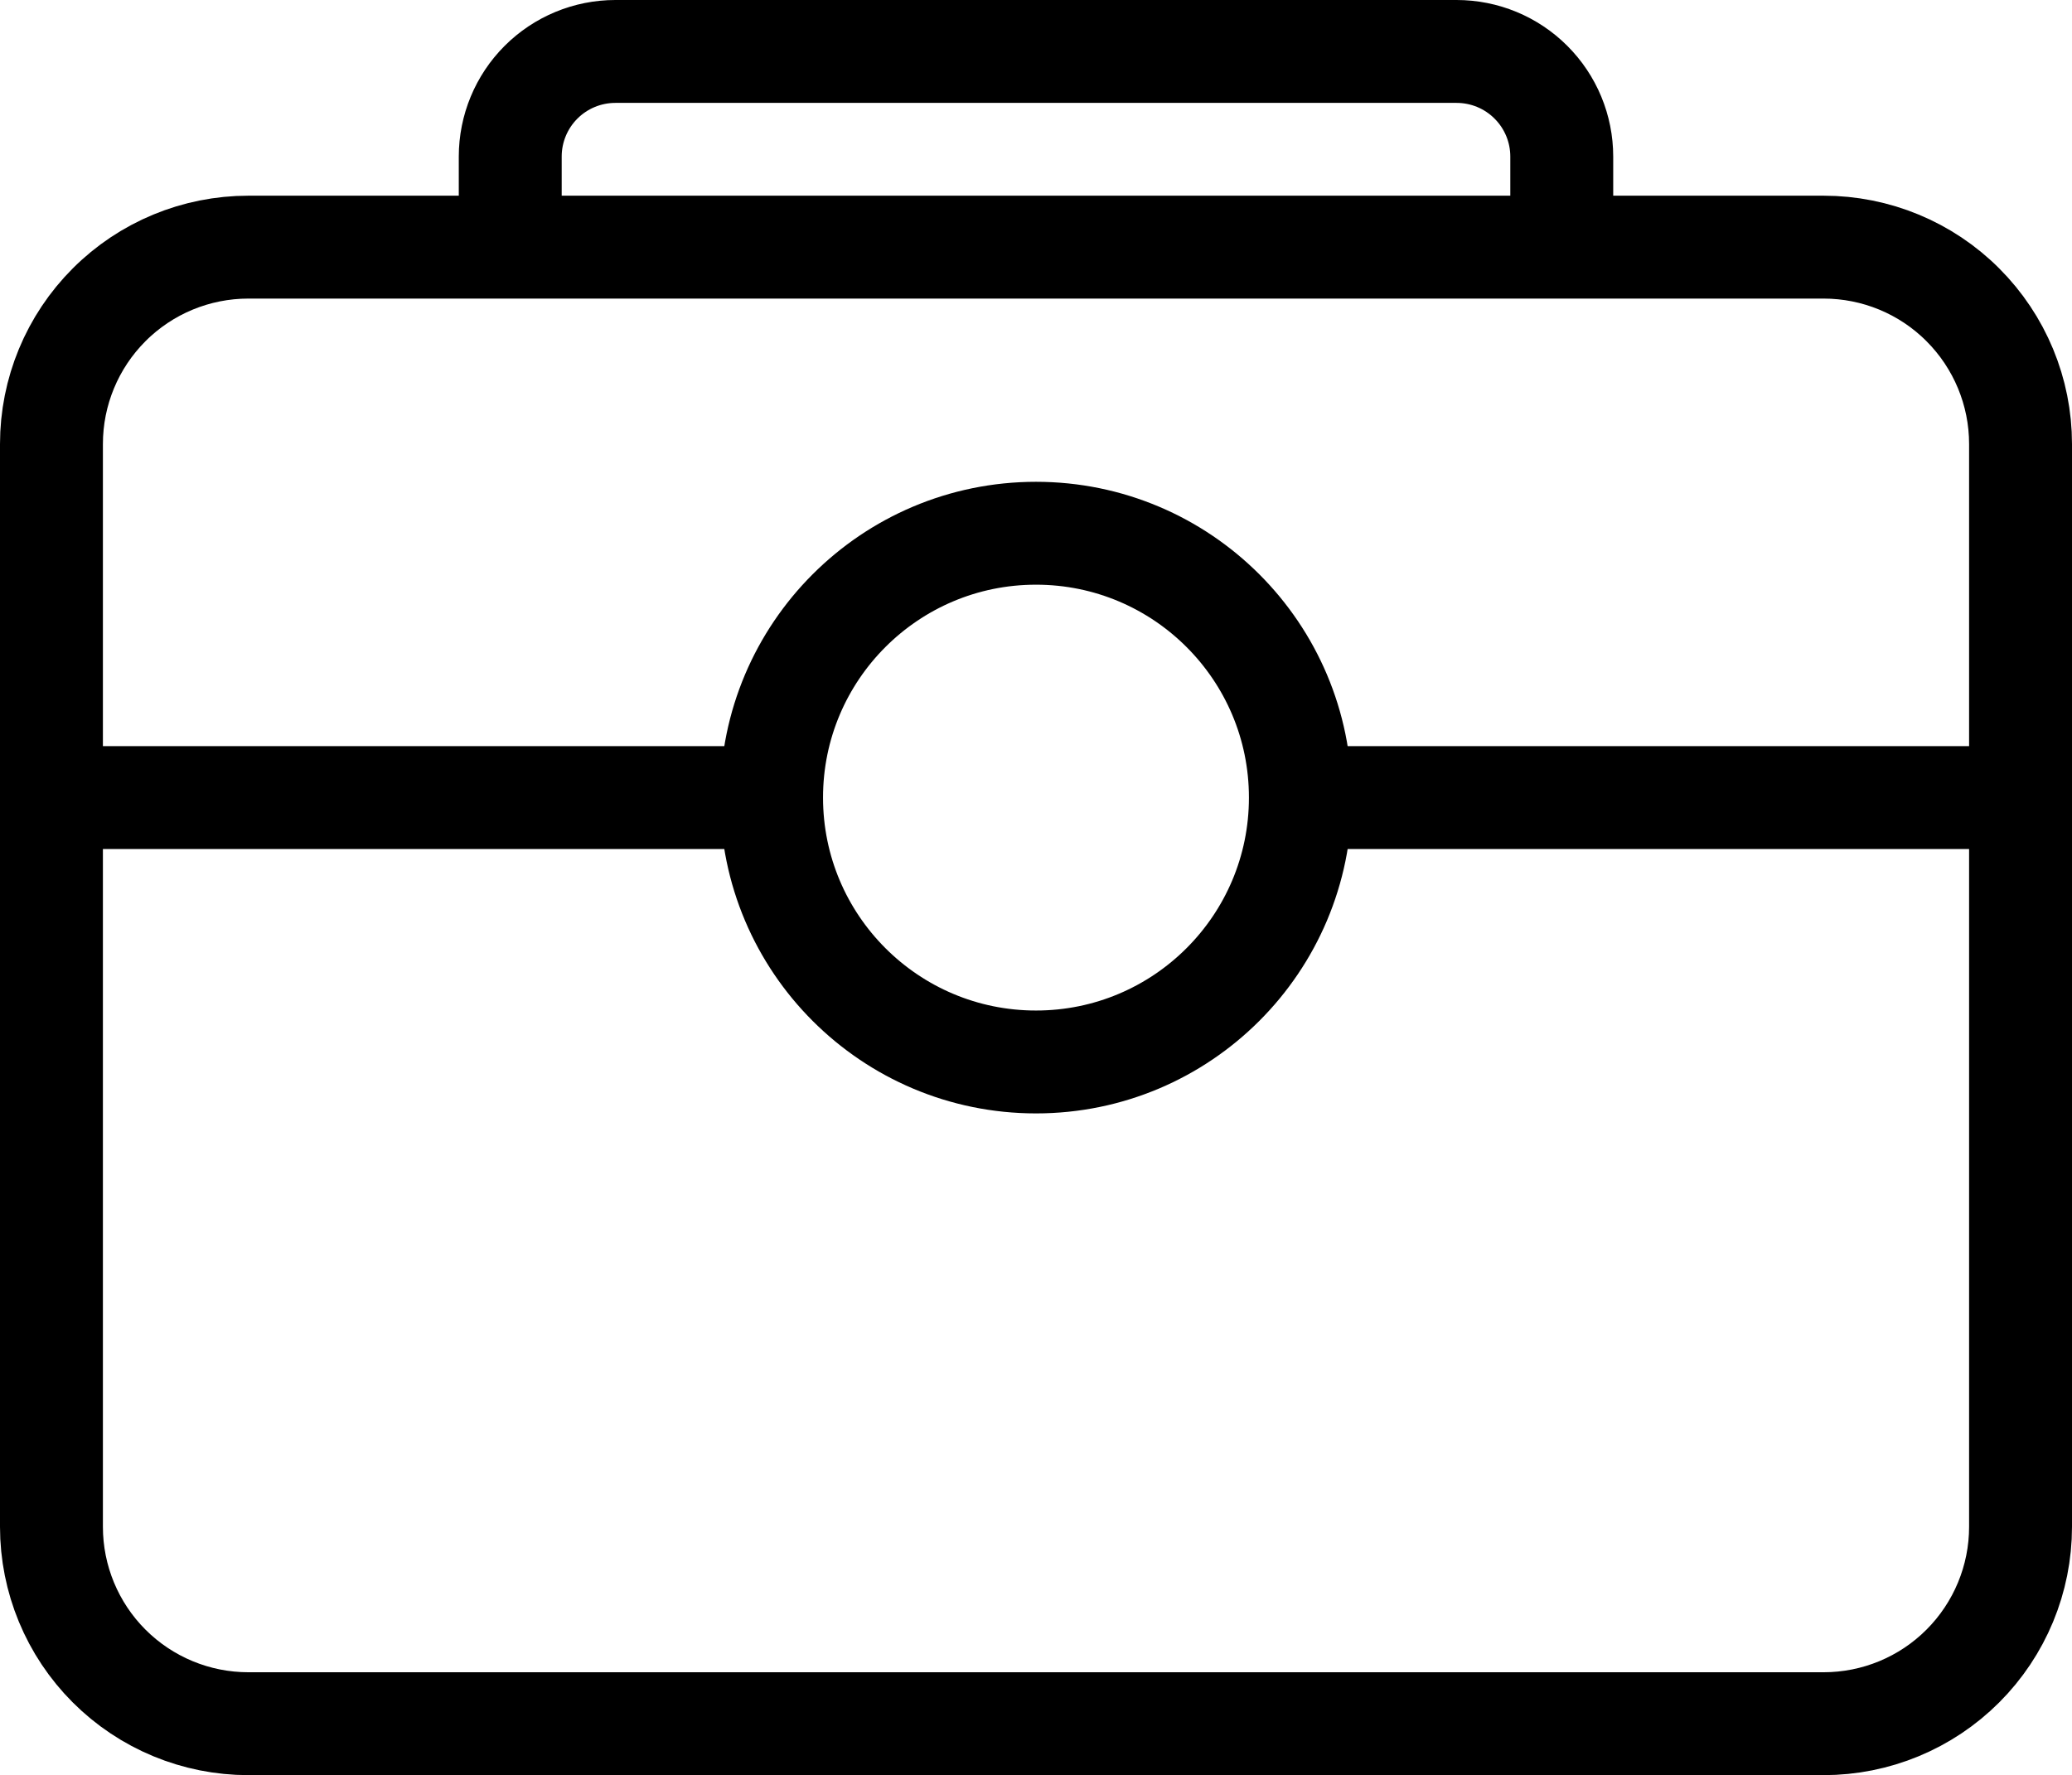 <?xml version="1.0" encoding="UTF-8"?>
<svg width="50.338px" height="43.133px" viewBox="0 0 50.338 43.133" version="1.1" xmlns="http://www.w3.org/2000/svg" xmlns:xlink="http://www.w3.org/1999/xlink">
    <title>工作</title>
    <defs>
        <rect id="path-1" x="0" y="0" width="60" height="60"></rect>
    </defs>
    <g id="contact-us" stroke="none" stroke-width="1" fill="none" fill-rule="evenodd">
        <g transform="translate(-1377.75, -1539.75)" id="工作">
            <g transform="translate(1373, 1531)">
                <mask id="mask-2" fill="white">
                    <use xlink:href="#path-1"></use>
                </mask>
                <g id="蒙版"></g>
                <g id="编组" mask="url(#mask-2)" stroke="#000000" stroke-width="2.5">
                    <g transform="translate(6, 10)">
                        <path d="M4.784,4.755 L43.053,4.755 C44.323,4.755 45.54,5.258 46.436,6.156 C47.333,7.053 47.838,8.27 47.838,9.538 L47.838,35.849 C47.838,37.118 47.333,38.335 46.436,39.232 C45.54,40.129 44.323,40.633 43.053,40.633 L4.784,40.633 C3.515,40.633 2.298,40.129 1.401,39.232 C0.504,38.335 5.22062014e-05,37.118 5.22062014e-05,35.849 L5.22062014e-05,9.538 C5.22062014e-05,8.27 0.504,7.053 1.401,6.156 C2.298,5.258 3.515,4.755 4.784,4.755 Z" id="Stroke-1"></path>
                        <path d="M11.146,5.204 L11.146,2.554 C11.146,1.877 11.415,1.227 11.894,0.748 C12.373,0.269 13.023,0 13.7,0 L34.137,0 C34.815,0 35.465,0.269 35.943,0.748 C36.423,1.227 36.692,1.877 36.692,2.554 L36.692,5.204" id="Stroke-3"></path>
                        <path d="M30.342,18.13 C30.342,21.678 27.466,24.554 23.919,24.554 C20.371,24.554 17.495,21.678 17.495,18.13 C17.495,14.583 20.371,11.707 23.919,11.707 C27.466,11.707 30.342,14.583 30.342,18.13 Z" id="Stroke-5"></path>
                        <line x1="0" y1="18.13" x2="17.495" y2="18.13" id="Stroke-7"></line>
                        <line x1="30.342" y1="18.13" x2="48" y2="18.13" id="Stroke-9"></line>
                    </g>
                </g>
            </g>
        </g>
    </g>
</svg>
